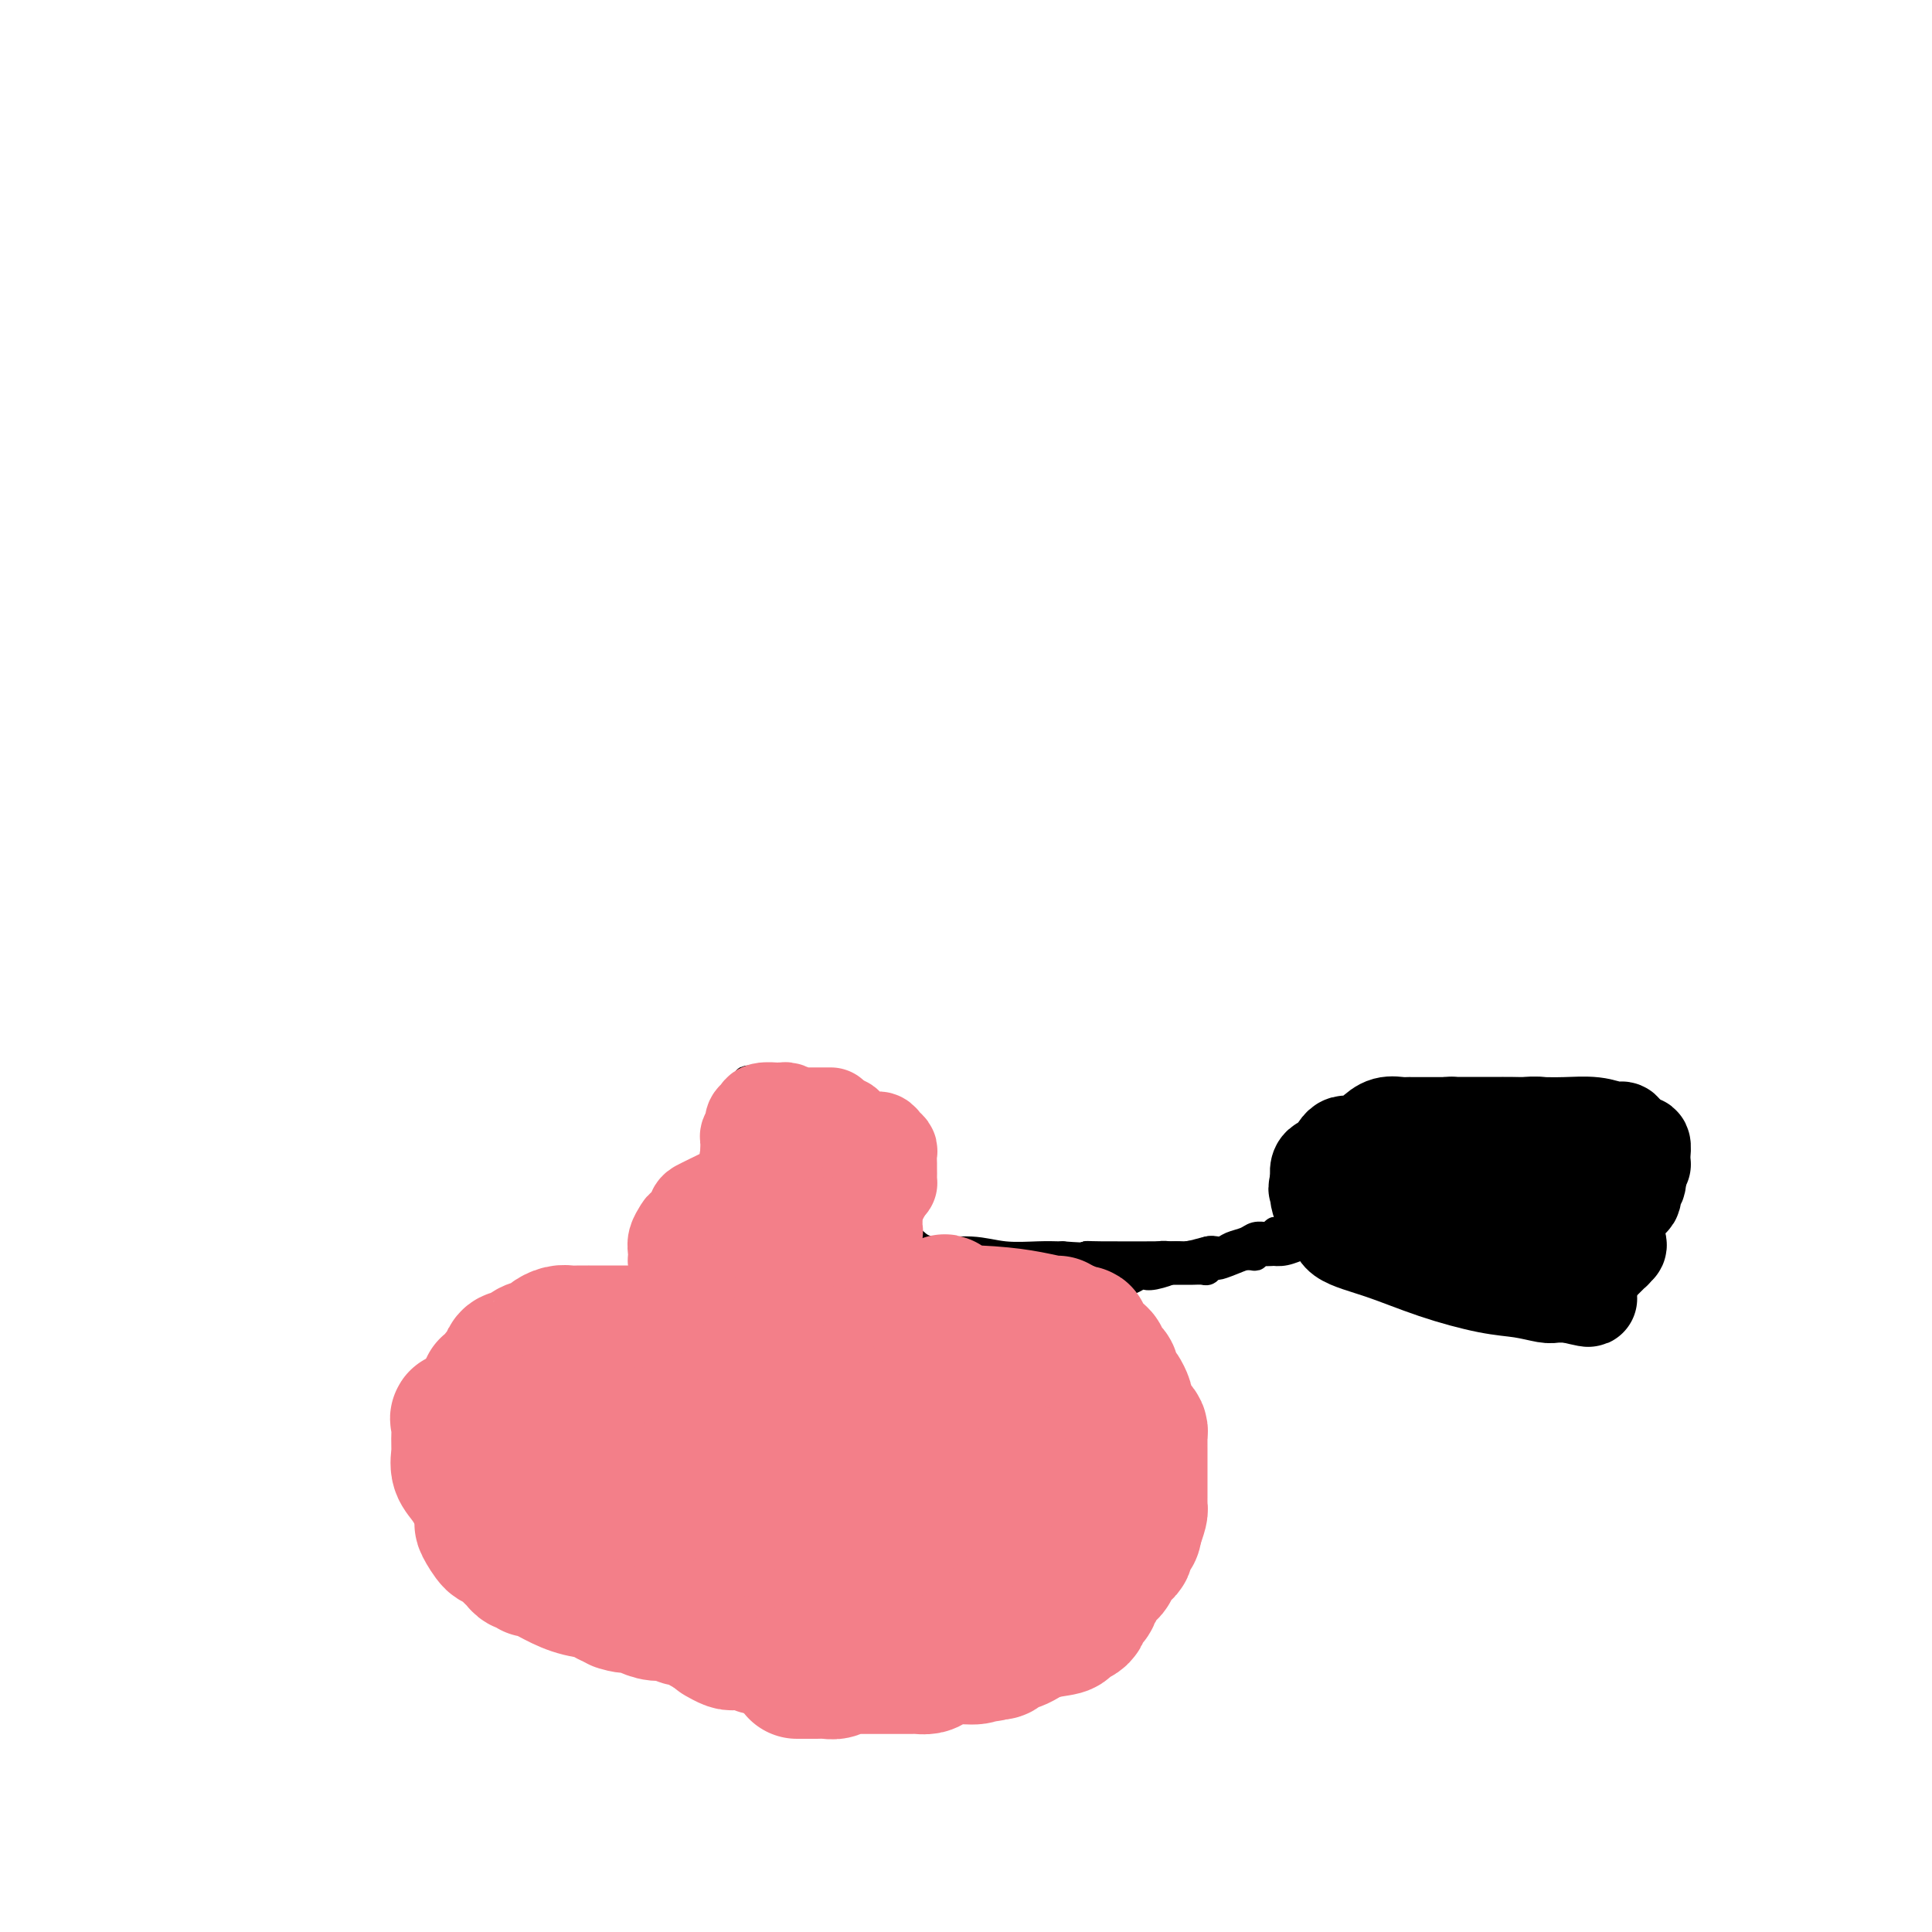 <svg viewBox='0 0 400 400' version='1.1' xmlns='http://www.w3.org/2000/svg' xmlns:xlink='http://www.w3.org/1999/xlink'><g fill='none' stroke='#000000' stroke-width='6' stroke-linecap='round' stroke-linejoin='round'><path d='M157,228c-0.378,1.104 -0.756,2.207 -1,3c-0.244,0.793 -0.354,1.274 -1,2c-0.646,0.726 -1.828,1.695 -3,3c-1.172,1.305 -2.335,2.944 -3,4c-0.665,1.056 -0.833,1.528 -1,2'/><path d='M148,242c-1.348,2.571 -0.216,1.998 0,2c0.216,0.002 -0.482,0.578 -1,1c-0.518,0.422 -0.856,0.691 -1,1c-0.144,0.309 -0.095,0.657 0,1c0.095,0.343 0.236,0.682 0,1c-0.236,0.318 -0.848,0.614 -1,1c-0.152,0.386 0.155,0.863 0,1c-0.155,0.137 -0.774,-0.065 -1,0c-0.226,0.065 -0.061,0.398 0,1c0.061,0.602 0.016,1.475 0,2c-0.016,0.525 -0.004,0.704 0,1c0.004,0.296 0.001,0.708 0,1c-0.001,0.292 0.002,0.462 0,1c-0.002,0.538 -0.007,1.443 0,2c0.007,0.557 0.028,0.768 0,1c-0.028,0.232 -0.103,0.487 0,1c0.103,0.513 0.384,1.286 1,2c0.616,0.714 1.568,1.371 2,2c0.432,0.629 0.346,1.230 1,2c0.654,0.770 2.049,1.709 3,2c0.951,0.291 1.459,-0.066 2,0c0.541,0.066 1.115,0.553 2,1c0.885,0.447 2.083,0.852 3,1c0.917,0.148 1.555,0.040 2,0c0.445,-0.040 0.699,-0.011 1,0c0.301,0.011 0.651,0.006 1,0'/><path d='M162,270c2.357,0.298 2.751,0.043 4,0c1.249,-0.043 3.354,0.127 5,0c1.646,-0.127 2.833,-0.552 4,-1c1.167,-0.448 2.313,-0.918 3,-1c0.687,-0.082 0.916,0.224 1,0c0.084,-0.224 0.022,-0.977 1,-2c0.978,-1.023 2.994,-2.317 4,-3c1.006,-0.683 1.001,-0.757 1,-1c-0.001,-0.243 0.004,-0.656 0,-1c-0.004,-0.344 -0.015,-0.621 0,-1c0.015,-0.379 0.057,-0.861 0,-1c-0.057,-0.139 -0.211,0.065 0,0c0.211,-0.065 0.789,-0.398 1,-1c0.211,-0.602 0.057,-1.474 0,-2c-0.057,-0.526 -0.015,-0.708 0,-1c0.015,-0.292 0.004,-0.694 0,-1c-0.004,-0.306 -0.001,-0.516 0,-1c0.001,-0.484 0.000,-1.243 0,-2c-0.000,-0.757 -0.000,-1.512 0,-2c0.000,-0.488 0.000,-0.708 0,-1c-0.000,-0.292 -0.000,-0.656 0,-1c0.000,-0.344 0.000,-0.670 0,-1c-0.000,-0.330 -0.000,-0.665 0,-1'/><path d='M186,245c0.119,-3.169 -0.583,-2.091 -1,-2c-0.417,0.091 -0.549,-0.804 -1,-2c-0.451,-1.196 -1.222,-2.692 -2,-4c-0.778,-1.308 -1.563,-2.430 -2,-3c-0.437,-0.570 -0.524,-0.590 -1,-1c-0.476,-0.410 -1.339,-1.209 -2,-2c-0.661,-0.791 -1.120,-1.575 -2,-2c-0.880,-0.425 -2.181,-0.492 -3,-1c-0.819,-0.508 -1.157,-1.457 -2,-2c-0.843,-0.543 -2.189,-0.682 -3,-1c-0.811,-0.318 -1.085,-0.817 -1,-1c0.085,-0.183 0.528,-0.049 0,0c-0.528,0.049 -2.028,0.013 -3,0c-0.972,-0.013 -1.415,-0.004 -2,0c-0.585,0.004 -1.310,0.001 -2,0c-0.690,-0.001 -1.345,-0.001 -2,0'/><path d='M157,224c-3.244,-0.778 -2.356,-0.222 -2,0c0.356,0.222 0.178,0.111 0,0'/><path d='M145,267c-0.972,0.445 -1.944,0.890 -5,1c-3.056,0.110 -8.196,-0.116 -11,0c-2.804,0.116 -3.274,0.572 -5,1c-1.726,0.428 -4.710,0.826 -6,1c-1.290,0.174 -0.886,0.124 -1,0c-0.114,-0.124 -0.747,-0.321 -1,0c-0.253,0.321 -0.127,1.161 0,2'/><path d='M116,272c-5.246,1.027 -3.863,1.094 -3,1c0.863,-0.094 1.204,-0.350 0,1c-1.204,1.350 -3.955,4.306 -5,6c-1.045,1.694 -0.385,2.126 -1,3c-0.615,0.874 -2.505,2.188 -3,3c-0.495,0.812 0.404,1.121 0,2c-0.404,0.879 -2.112,2.329 -3,3c-0.888,0.671 -0.956,0.562 -1,1c-0.044,0.438 -0.062,1.424 0,2c0.062,0.576 0.205,0.743 0,1c-0.205,0.257 -0.758,0.603 -1,1c-0.242,0.397 -0.174,0.845 0,1c0.174,0.155 0.453,0.017 0,1c-0.453,0.983 -1.638,3.088 -2,4c-0.362,0.912 0.099,0.632 0,1c-0.099,0.368 -0.759,1.384 -1,2c-0.241,0.616 -0.065,0.832 0,1c0.065,0.168 0.017,0.287 0,1c-0.017,0.713 -0.005,2.022 0,3c0.005,0.978 0.001,1.627 0,2c-0.001,0.373 -0.001,0.470 0,1c0.001,0.530 0.004,1.494 0,2c-0.004,0.506 -0.013,0.554 0,1c0.013,0.446 0.049,1.289 0,2c-0.049,0.711 -0.183,1.289 0,2c0.183,0.711 0.684,1.555 1,2c0.316,0.445 0.446,0.489 1,1c0.554,0.511 1.530,1.487 2,2c0.470,0.513 0.434,0.561 1,1c0.566,0.439 1.733,1.268 3,2c1.267,0.732 2.633,1.366 4,2'/><path d='M108,330c2.530,2.191 2.854,2.670 4,3c1.146,0.330 3.114,0.513 5,1c1.886,0.487 3.690,1.280 6,2c2.310,0.720 5.125,1.369 7,2c1.875,0.631 2.810,1.244 4,2c1.190,0.756 2.636,1.655 4,2c1.364,0.345 2.648,0.138 6,1c3.352,0.862 8.774,2.795 13,4c4.226,1.205 7.256,1.682 11,2c3.744,0.318 8.201,0.477 12,1c3.799,0.523 6.939,1.409 10,2c3.061,0.591 6.042,0.886 8,1c1.958,0.114 2.894,0.047 4,0c1.106,-0.047 2.383,-0.072 3,0c0.617,0.072 0.576,0.242 1,0c0.424,-0.242 1.314,-0.897 3,-2c1.686,-1.103 4.167,-2.652 6,-4c1.833,-1.348 3.016,-2.493 5,-4c1.984,-1.507 4.769,-3.377 7,-5c2.231,-1.623 3.908,-3.001 5,-4c1.092,-0.999 1.599,-1.619 2,-2c0.401,-0.381 0.696,-0.522 1,-1c0.304,-0.478 0.618,-1.293 1,-2c0.382,-0.707 0.834,-1.306 1,-2c0.166,-0.694 0.048,-1.484 0,-2c-0.048,-0.516 -0.024,-0.758 0,-1'/><path d='M237,324c0.715,-1.610 0.003,-0.634 0,-1c-0.003,-0.366 0.703,-2.075 1,-3c0.297,-0.925 0.185,-1.068 0,-2c-0.185,-0.932 -0.441,-2.654 0,-4c0.441,-1.346 1.580,-2.315 2,-4c0.420,-1.685 0.119,-4.086 0,-6c-0.119,-1.914 -0.058,-3.342 0,-5c0.058,-1.658 0.114,-3.545 0,-5c-0.114,-1.455 -0.398,-2.478 -1,-4c-0.602,-1.522 -1.523,-3.541 -2,-5c-0.477,-1.459 -0.509,-2.356 -1,-3c-0.491,-0.644 -1.441,-1.033 -2,-2c-0.559,-0.967 -0.727,-2.511 -1,-3c-0.273,-0.489 -0.651,0.076 -1,0c-0.349,-0.076 -0.669,-0.795 -1,-1c-0.331,-0.205 -0.674,0.104 -1,0c-0.326,-0.104 -0.635,-0.619 -1,-1c-0.365,-0.381 -0.787,-0.626 -1,-1c-0.213,-0.374 -0.217,-0.875 -1,-1c-0.783,-0.125 -2.345,0.126 -3,0c-0.655,-0.126 -0.404,-0.630 -1,-1c-0.596,-0.370 -2.040,-0.607 -3,-1c-0.960,-0.393 -1.436,-0.942 -2,-1c-0.564,-0.058 -1.218,0.374 -2,0c-0.782,-0.374 -1.694,-1.554 -3,-2c-1.306,-0.446 -3.005,-0.159 -4,0c-0.995,0.159 -1.284,0.188 -2,0c-0.716,-0.188 -1.858,-0.594 -3,-1'/><path d='M204,267c-4.102,-0.962 -2.356,0.135 -3,0c-0.644,-0.135 -3.678,-1.500 -6,-2c-2.322,-0.500 -3.932,-0.134 -5,0c-1.068,0.134 -1.595,0.036 -2,0c-0.405,-0.036 -0.687,-0.010 -1,0c-0.313,0.010 -0.656,0.005 -1,0'/><path d='M186,265c-3.193,-0.249 -2.175,0.129 -2,0c0.175,-0.129 -0.491,-0.766 -1,-1c-0.509,-0.234 -0.860,-0.067 -1,0c-0.140,0.067 -0.070,0.033 0,0'/><path d='M214,267c0.000,0.000 0.100,0.100 0.1,0.1'/><path d='M189,257c0.948,0.876 1.897,1.751 4,2c2.103,0.249 5.362,-0.129 8,0c2.638,0.129 4.656,0.767 7,1c2.344,0.233 5.016,0.063 7,0c1.984,-0.063 3.281,-0.018 4,0c0.719,0.018 0.859,0.009 1,0'/><path d='M220,260c5.935,0.464 5.272,0.124 5,0c-0.272,-0.124 -0.153,-0.033 3,0c3.153,0.033 9.338,0.009 13,0c3.662,-0.009 4.799,-0.002 6,0c1.201,0.002 2.466,0.001 3,0c0.534,-0.001 0.336,-0.000 1,0c0.664,0.000 2.192,0.001 3,0c0.808,-0.001 0.898,-0.004 1,0c0.102,0.004 0.215,0.015 1,0c0.785,-0.015 2.243,-0.055 3,0c0.757,0.055 0.813,0.207 1,0c0.187,-0.207 0.506,-0.773 1,-1c0.494,-0.227 1.163,-0.117 2,0c0.837,0.117 1.840,0.239 3,0c1.160,-0.239 2.475,-0.839 3,-1c0.525,-0.161 0.261,0.116 1,0c0.739,-0.116 2.482,-0.626 3,-1c0.518,-0.374 -0.188,-0.612 0,-1c0.188,-0.388 1.269,-0.926 2,-1c0.731,-0.074 1.110,0.316 2,0c0.890,-0.316 2.290,-1.337 3,-2c0.710,-0.663 0.729,-0.966 1,-1c0.271,-0.034 0.793,0.202 1,0c0.207,-0.202 0.100,-0.841 0,-1c-0.100,-0.159 -0.193,0.161 0,0c0.193,-0.161 0.671,-0.803 1,-1c0.329,-0.197 0.508,0.049 1,0c0.492,-0.049 1.297,-0.395 2,-1c0.703,-0.605 1.305,-1.471 2,-2c0.695,-0.529 1.484,-0.723 2,-1c0.516,-0.277 0.758,-0.639 1,-1'/><path d='M291,245c3.823,-2.061 0.880,-0.212 0,0c-0.880,0.212 0.301,-1.212 1,-2c0.699,-0.788 0.914,-0.939 1,-1c0.086,-0.061 0.043,-0.030 0,0'/><path d='M293,242c0.059,0.493 0.118,0.985 0,1c-0.118,0.015 -0.413,-0.448 -1,0c-0.587,0.448 -1.467,1.808 -2,3c-0.533,1.192 -0.718,2.217 -1,3c-0.282,0.783 -0.662,1.324 -1,2c-0.338,0.676 -0.635,1.488 -1,2c-0.365,0.512 -0.798,0.724 -1,1c-0.202,0.276 -0.173,0.617 0,1c0.173,0.383 0.491,0.807 0,1c-0.491,0.193 -1.792,0.153 1,1c2.792,0.847 9.678,2.581 13,3c3.322,0.419 3.079,-0.476 4,0c0.921,0.476 3.007,2.324 4,3c0.993,0.676 0.895,0.181 1,0c0.105,-0.181 0.413,-0.049 1,0c0.587,0.049 1.453,0.014 2,0c0.547,-0.014 0.773,-0.007 1,0'/><path d='M313,263c4.164,1.087 1.074,0.303 0,0c-1.074,-0.303 -0.133,-0.126 1,0c1.133,0.126 2.458,0.200 3,0c0.542,-0.200 0.300,-0.673 1,-1c0.700,-0.327 2.343,-0.509 4,-1c1.657,-0.491 3.330,-1.292 4,-2c0.670,-0.708 0.338,-1.323 1,-2c0.662,-0.677 2.319,-1.417 3,-2c0.681,-0.583 0.386,-1.010 1,-2c0.614,-0.990 2.136,-2.541 3,-3c0.864,-0.459 1.069,0.176 1,0c-0.069,-0.176 -0.414,-1.162 0,-2c0.414,-0.838 1.586,-1.527 2,-2c0.414,-0.473 0.071,-0.729 0,-1c-0.071,-0.271 0.132,-0.556 0,-1c-0.132,-0.444 -0.598,-1.047 -4,-2c-3.402,-0.953 -9.739,-2.255 -13,-3c-3.261,-0.745 -3.446,-0.932 -4,-1c-0.554,-0.068 -1.476,-0.018 -2,0c-0.524,0.018 -0.650,0.005 -1,0c-0.350,-0.005 -0.925,-0.001 -1,0c-0.075,0.001 0.351,0.000 -1,0c-1.351,-0.000 -4.479,-0.000 -6,0c-1.521,0.000 -1.435,0.000 -2,0c-0.565,-0.000 -1.783,-0.000 -3,0'/><path d='M300,238c-2.410,-0.004 -0.437,-0.012 0,0c0.437,0.012 -0.664,0.046 -2,0c-1.336,-0.046 -2.909,-0.173 -4,0c-1.091,0.173 -1.700,0.645 -2,1c-0.300,0.355 -0.291,0.591 -1,1c-0.709,0.409 -2.136,0.989 -3,1c-0.864,0.011 -1.163,-0.548 -2,0c-0.837,0.548 -2.210,2.202 -3,3c-0.790,0.798 -0.996,0.738 -1,1c-0.004,0.262 0.195,0.844 0,1c-0.195,0.156 -0.784,-0.116 -1,0c-0.216,0.116 -0.058,0.619 0,1c0.058,0.381 0.016,0.641 0,1c-0.016,0.359 -0.004,0.817 0,1c0.004,0.183 0.002,0.092 0,0'/></g>
<g fill='none' stroke='#000000' stroke-width='20' stroke-linecap='round' stroke-linejoin='round'><path d='M308,246c0.187,-0.200 0.374,-0.401 0,0c-0.374,0.401 -1.309,1.403 -2,2c-0.691,0.597 -1.138,0.789 -2,1c-0.862,0.211 -2.138,0.442 -3,1c-0.862,0.558 -1.308,1.445 -2,2c-0.692,0.555 -1.630,0.780 -2,1c-0.370,0.220 -0.173,0.437 0,1c0.173,0.563 0.322,1.474 1,2c0.678,0.526 1.886,0.669 6,1c4.114,0.331 11.134,0.852 16,1c4.866,0.148 7.579,-0.075 10,0c2.421,0.075 4.549,0.450 5,0c0.451,-0.450 -0.774,-1.725 -2,-3'/><path d='M333,255c-0.647,-0.516 -1.265,-0.306 -3,-1c-1.735,-0.694 -4.586,-2.291 -8,-4c-3.414,-1.709 -7.392,-3.530 -10,-5c-2.608,-1.470 -3.846,-2.590 -5,-3c-1.154,-0.410 -2.226,-0.110 -3,0c-0.774,0.110 -1.252,0.029 -2,0c-0.748,-0.029 -1.765,-0.008 -3,0c-1.235,0.008 -2.688,0.001 -4,0c-1.312,-0.001 -2.483,0.004 -4,0c-1.517,-0.004 -3.381,-0.017 -5,0c-1.619,0.017 -2.994,0.064 -4,0c-1.006,-0.064 -1.643,-0.238 -2,0c-0.357,0.238 -0.436,0.888 -1,1c-0.564,0.112 -1.615,-0.314 -2,0c-0.385,0.314 -0.103,1.370 0,2c0.103,0.630 0.028,0.836 0,1c-0.028,0.164 -0.010,0.288 0,1c0.010,0.712 0.010,2.013 0,3c-0.010,0.987 -0.031,1.660 0,2c0.031,0.340 0.113,0.347 0,1c-0.113,0.653 -0.423,1.954 1,3c1.423,1.046 4.577,1.839 8,3c3.423,1.161 7.115,2.689 11,4c3.885,1.311 7.964,2.404 11,3c3.036,0.596 5.030,0.696 7,1c1.970,0.304 3.915,0.813 5,1c1.085,0.187 1.310,0.054 2,0c0.690,-0.054 1.845,-0.027 3,0'/><path d='M325,268c7.417,1.824 2.460,0.383 1,-1c-1.460,-1.383 0.578,-2.709 2,-4c1.422,-1.291 2.227,-2.548 3,-4c0.773,-1.452 1.514,-3.101 2,-4c0.486,-0.899 0.719,-1.049 1,-2c0.281,-0.951 0.611,-2.703 1,-4c0.389,-1.297 0.836,-2.140 1,-3c0.164,-0.860 0.044,-1.736 0,-3c-0.044,-1.264 -0.011,-2.917 0,-4c0.011,-1.083 -0.001,-1.597 0,-2c0.001,-0.403 0.013,-0.695 0,-1c-0.013,-0.305 -0.052,-0.621 0,-1c0.052,-0.379 0.196,-0.819 0,-1c-0.196,-0.181 -0.731,-0.101 -1,0c-0.269,0.101 -0.271,0.223 -1,0c-0.729,-0.223 -2.183,-0.792 -4,-1c-1.817,-0.208 -3.996,-0.056 -6,0c-2.004,0.056 -3.833,0.015 -5,0c-1.167,-0.015 -1.670,-0.004 -2,0c-0.330,0.004 -0.485,0.001 -1,0c-0.515,-0.001 -1.388,-0.000 -2,0c-0.612,0.000 -0.962,0.000 -2,0c-1.038,-0.000 -2.764,-0.001 -4,0c-1.236,0.001 -1.980,0.004 -3,0c-1.020,-0.004 -2.315,-0.013 -3,0c-0.685,0.013 -0.761,0.049 -1,0c-0.239,-0.049 -0.641,-0.185 -1,0c-0.359,0.185 -0.673,0.689 -1,1c-0.327,0.311 -0.665,0.430 -1,1c-0.335,0.570 -0.667,1.591 -1,2c-0.333,0.409 -0.666,0.204 -1,0'/><path d='M296,237c-1.397,1.555 -1.891,3.443 -2,4c-0.109,0.557 0.167,-0.216 0,0c-0.167,0.216 -0.777,1.420 -1,2c-0.223,0.580 -0.060,0.537 0,1c0.060,0.463 0.016,1.434 0,2c-0.016,0.566 -0.004,0.729 0,1c0.004,0.271 0.001,0.650 0,1c-0.001,0.350 -0.000,0.671 0,1c0.000,0.329 -0.000,0.667 0,1c0.000,0.333 0.002,0.663 0,1c-0.002,0.337 -0.007,0.683 0,1c0.007,0.317 0.026,0.606 0,1c-0.026,0.394 -0.097,0.893 0,1c0.097,0.107 0.360,-0.178 1,0c0.640,0.178 1.655,0.818 3,1c1.345,0.182 3.020,-0.095 5,0c1.980,0.095 4.265,0.561 6,1c1.735,0.439 2.922,0.850 4,1c1.078,0.150 2.049,0.037 3,0c0.951,-0.037 1.882,0.002 3,0c1.118,-0.002 2.422,-0.044 3,0c0.578,0.044 0.428,0.173 1,0c0.572,-0.173 1.864,-0.648 3,-1c1.136,-0.352 2.116,-0.579 3,-1c0.884,-0.421 1.672,-1.034 3,-2c1.328,-0.966 3.197,-2.285 4,-3c0.803,-0.715 0.541,-0.827 1,-1c0.459,-0.173 1.638,-0.407 2,-1c0.362,-0.593 -0.095,-1.544 0,-2c0.095,-0.456 0.741,-0.416 1,-1c0.259,-0.584 0.129,-1.792 0,-3'/><path d='M339,242c0.381,-1.169 0.835,-1.091 1,-1c0.165,0.091 0.041,0.197 0,0c-0.041,-0.197 -0.000,-0.695 0,-1c0.000,-0.305 -0.041,-0.415 0,-1c0.041,-0.585 0.165,-1.644 0,-2c-0.165,-0.356 -0.617,-0.008 -2,0c-1.383,0.008 -3.696,-0.323 -6,-1c-2.304,-0.677 -4.597,-1.698 -6,-2c-1.403,-0.302 -1.914,0.115 -3,0c-1.086,-0.115 -2.748,-0.763 -4,-1c-1.252,-0.237 -2.096,-0.064 -3,0c-0.904,0.064 -1.868,0.017 -3,0c-1.132,-0.017 -2.432,-0.005 -4,0c-1.568,0.005 -3.404,0.001 -5,0c-1.596,-0.001 -2.951,0.000 -4,0c-1.049,-0.000 -1.793,-0.001 -3,0c-1.207,0.001 -2.879,0.006 -4,0c-1.121,-0.006 -1.693,-0.021 -2,0c-0.307,0.021 -0.351,0.080 -1,0c-0.649,-0.080 -1.904,-0.298 -3,0c-1.096,0.298 -2.034,1.113 -3,2c-0.966,0.887 -1.960,1.845 -3,2c-1.040,0.155 -2.125,-0.492 -3,0c-0.875,0.492 -1.541,2.125 -2,3c-0.459,0.875 -0.711,0.994 -1,1c-0.289,0.006 -0.613,-0.102 -1,0c-0.387,0.102 -0.835,0.412 -1,1c-0.165,0.588 -0.047,1.454 0,2c0.047,0.546 0.024,0.773 0,1'/><path d='M273,245c-0.773,1.478 -0.205,1.174 0,1c0.205,-0.174 0.047,-0.219 0,0c-0.047,0.219 0.017,0.702 0,1c-0.017,0.298 -0.114,0.411 0,1c0.114,0.589 0.440,1.653 1,2c0.560,0.347 1.355,-0.024 2,0c0.645,0.024 1.139,0.444 2,1c0.861,0.556 2.087,1.249 4,2c1.913,0.751 4.512,1.559 7,2c2.488,0.441 4.863,0.514 7,1c2.137,0.486 4.035,1.384 6,2c1.965,0.616 3.996,0.948 5,1c1.004,0.052 0.981,-0.178 1,0c0.019,0.178 0.080,0.765 0,1c-0.080,0.235 -0.301,0.119 0,0c0.301,-0.119 1.123,-0.242 2,0c0.877,0.242 1.810,0.849 3,1c1.190,0.151 2.637,-0.156 4,0c1.363,0.156 2.643,0.773 4,1c1.357,0.227 2.793,0.062 4,0c1.207,-0.062 2.186,-0.023 3,0c0.814,0.023 1.462,0.030 2,0c0.538,-0.030 0.967,-0.098 1,0c0.033,0.098 -0.331,0.363 0,0c0.331,-0.363 1.357,-1.355 2,-2c0.643,-0.645 0.904,-0.943 1,-1c0.096,-0.057 0.027,0.127 0,0c-0.027,-0.127 -0.014,-0.563 0,-1'/><path d='M334,258c0.464,-0.798 0.124,-0.794 0,-1c-0.124,-0.206 -0.033,-0.623 0,-1c0.033,-0.377 0.009,-0.713 0,-1c-0.009,-0.287 -0.003,-0.525 0,-1c0.003,-0.475 0.002,-1.187 0,-2c-0.002,-0.813 -0.005,-1.727 0,-2c0.005,-0.273 0.018,0.096 0,0c-0.018,-0.096 -0.066,-0.658 0,-1c0.066,-0.342 0.245,-0.463 0,-1c-0.245,-0.537 -0.915,-1.489 -1,-2c-0.085,-0.511 0.416,-0.580 0,-1c-0.416,-0.420 -1.747,-1.192 -2,-2c-0.253,-0.808 0.572,-1.653 0,-2c-0.572,-0.347 -2.543,-0.195 -4,-1c-1.457,-0.805 -2.401,-2.566 -3,-3c-0.599,-0.434 -0.854,0.460 -2,0c-1.146,-0.460 -3.185,-2.274 -4,-3c-0.815,-0.726 -0.408,-0.363 0,0'/></g>
<g fill='none' stroke='#000000' stroke-width='6' stroke-linecap='round' stroke-linejoin='round'><path d='M273,255c0.029,-0.000 0.058,-0.000 0,0c-0.058,0.000 -0.204,0.000 -1,0c-0.796,-0.000 -2.242,-0.001 -3,0c-0.758,0.001 -0.829,0.004 -1,0c-0.171,-0.004 -0.441,-0.015 -1,0c-0.559,0.015 -1.406,0.057 -2,0c-0.594,-0.057 -0.936,-0.212 -1,0c-0.064,0.212 0.150,0.792 0,1c-0.150,0.208 -0.663,0.044 -1,0c-0.337,-0.044 -0.498,0.030 -1,0c-0.502,-0.030 -1.343,-0.166 -2,0c-0.657,0.166 -1.128,0.633 -2,1c-0.872,0.367 -2.145,0.633 -3,1c-0.855,0.367 -1.294,0.834 -2,1c-0.706,0.166 -1.681,0.031 -2,0c-0.319,-0.031 0.018,0.043 0,0c-0.018,-0.043 -0.390,-0.204 -1,0c-0.610,0.204 -1.459,0.771 -2,1c-0.541,0.229 -0.775,0.118 -1,0c-0.225,-0.118 -0.440,-0.243 -1,0c-0.560,0.243 -1.465,0.852 -2,1c-0.535,0.148 -0.700,-0.167 -1,0c-0.300,0.167 -0.735,0.814 -1,1c-0.265,0.186 -0.362,-0.090 -1,0c-0.638,0.090 -1.819,0.545 -3,1'/><path d='M238,263c-5.664,1.239 -2.325,0.336 -1,0c1.325,-0.336 0.637,-0.104 0,0c-0.637,0.104 -1.222,0.080 -2,0c-0.778,-0.080 -1.749,-0.218 -2,0c-0.251,0.218 0.219,0.790 0,1c-0.219,0.210 -1.128,0.056 -2,0c-0.872,-0.056 -1.706,-0.015 -2,0c-0.294,0.015 -0.049,0.004 -1,0c-0.951,-0.004 -3.098,-0.001 -4,0c-0.902,0.001 -0.558,0.000 -1,0c-0.442,-0.000 -1.671,-0.000 -3,0c-1.329,0.000 -2.760,0.000 -5,0c-2.240,-0.000 -5.291,-0.000 -7,0c-1.709,0.000 -2.075,0.000 -2,0c0.075,-0.000 0.593,-0.000 0,0c-0.593,0.000 -2.296,0.000 -4,0'/><path d='M202,264c-7.260,0.050 -7.409,-0.326 -9,-1c-1.591,-0.674 -4.622,-1.644 -5,-2c-0.378,-0.356 1.898,-0.096 3,0c1.102,0.096 1.029,0.027 2,0c0.971,-0.027 2.985,-0.014 5,0'/><path d='M198,261c2.421,0.000 3.475,0.000 4,0c0.525,-0.000 0.521,-0.000 1,0c0.479,0.000 1.441,0.000 2,0c0.559,-0.000 0.714,-0.000 1,0c0.286,0.000 0.702,0.000 1,0c0.298,-0.000 0.477,-0.000 1,0c0.523,0.000 1.388,0.000 2,0c0.612,-0.000 0.971,-0.000 1,0c0.029,0.000 -0.270,0.000 0,0c0.270,-0.000 1.111,-0.000 2,0c0.889,0.000 1.828,0.000 2,0c0.172,-0.000 -0.421,-0.000 0,0c0.421,0.000 1.856,0.000 3,0c1.144,-0.000 1.998,-0.000 3,0c1.002,0.000 2.152,0.000 3,0c0.848,-0.000 1.396,-0.000 2,0c0.604,0.000 1.266,0.001 2,0c0.734,-0.001 1.541,-0.004 2,0c0.459,0.004 0.570,0.015 1,0c0.430,-0.015 1.179,-0.057 2,0c0.821,0.057 1.712,0.212 3,0c1.288,-0.212 2.972,-0.793 4,-1c1.028,-0.207 1.401,-0.042 2,0c0.599,0.042 1.424,-0.041 2,0c0.576,0.041 0.903,0.204 2,0c1.097,-0.204 2.964,-0.776 4,-1c1.036,-0.224 1.240,-0.099 2,0c0.760,0.099 2.074,0.171 3,0c0.926,-0.171 1.463,-0.586 2,-1'/><path d='M257,258c9.714,-0.464 4.500,-0.124 3,0c-1.500,0.124 0.713,0.034 2,0c1.287,-0.034 1.649,-0.010 2,0c0.351,0.010 0.692,0.006 1,0c0.308,-0.006 0.583,-0.015 1,0c0.417,0.015 0.978,0.055 1,0c0.022,-0.055 -0.493,-0.204 -1,0c-0.507,0.204 -1.004,0.763 -2,1c-0.996,0.237 -2.490,0.154 -3,0c-0.510,-0.154 -0.035,-0.377 -1,0c-0.965,0.377 -3.371,1.355 -5,2c-1.629,0.645 -2.482,0.957 -3,1c-0.518,0.043 -0.702,-0.185 -1,0c-0.298,0.185 -0.710,0.782 -1,1c-0.290,0.218 -0.458,0.059 -1,0c-0.542,-0.059 -1.457,-0.016 -2,0c-0.543,0.016 -0.712,0.004 -1,0c-0.288,-0.004 -0.693,-0.001 -1,0c-0.307,0.001 -0.516,0.000 -1,0c-0.484,-0.000 -1.242,-0.000 -2,0'/><path d='M242,263c-3.719,0.713 -0.515,-0.006 0,0c0.515,0.006 -1.658,0.737 -3,1c-1.342,0.263 -1.854,0.056 -2,0c-0.146,-0.056 0.076,0.037 0,0c-0.076,-0.037 -0.448,-0.206 -1,0c-0.552,0.206 -1.285,0.787 -2,1c-0.715,0.213 -1.413,0.057 -2,0c-0.587,-0.057 -1.063,-0.015 -2,0c-0.937,0.015 -2.334,0.004 -4,0c-1.666,-0.004 -3.601,-0.001 -5,0c-1.399,0.001 -2.261,0.000 -4,0c-1.739,-0.000 -4.355,-0.000 -6,0c-1.645,0.000 -2.318,0.000 -3,0c-0.682,-0.000 -1.373,-0.000 -2,0c-0.627,0.000 -1.189,0.000 -2,0c-0.811,-0.000 -1.872,-0.000 -3,0c-1.128,0.000 -2.322,0.000 -3,0c-0.678,-0.000 -0.839,-0.000 -1,0'/><path d='M197,265c-6.917,0.083 -1.710,-0.710 0,-1c1.710,-0.290 -0.078,-0.078 -1,0c-0.922,0.078 -0.978,0.022 -1,0c-0.022,-0.022 -0.011,-0.011 0,0'/></g>
<g fill='none' stroke='#000000' stroke-width='20' stroke-linecap='round' stroke-linejoin='round'><path d='M166,240c0.232,-0.401 0.465,-0.802 0,-1c-0.465,-0.198 -1.626,-0.194 -3,0c-1.374,0.194 -2.961,0.576 -4,1c-1.039,0.424 -1.531,0.888 -2,1c-0.469,0.112 -0.914,-0.128 -1,0c-0.086,0.128 0.188,0.626 0,1c-0.188,0.374 -0.839,0.626 -1,1c-0.161,0.374 0.167,0.870 0,1c-0.167,0.130 -0.829,-0.105 -1,0c-0.171,0.105 0.150,0.552 0,1c-0.150,0.448 -0.772,0.898 -1,1c-0.228,0.102 -0.061,-0.145 0,0c0.061,0.145 0.016,0.683 0,1c-0.016,0.317 -0.005,0.414 0,1c0.005,0.586 0.002,1.663 0,2c-0.002,0.337 -0.002,-0.065 0,0c0.002,0.065 0.007,0.595 0,1c-0.007,0.405 -0.028,0.683 0,1c0.028,0.317 0.103,0.673 0,1c-0.103,0.327 -0.383,0.626 0,1c0.383,0.374 1.430,0.822 2,1c0.570,0.178 0.663,0.086 1,0c0.337,-0.086 0.919,-0.167 1,0c0.081,0.167 -0.339,0.581 0,1c0.339,0.419 1.437,0.844 2,1c0.563,0.156 0.589,0.045 1,0c0.411,-0.045 1.205,-0.022 2,0'/><path d='M162,257c2.008,0.619 2.528,0.167 4,0c1.472,-0.167 3.897,-0.048 6,0c2.103,0.048 3.884,0.024 5,0c1.116,-0.024 1.567,-0.047 2,0c0.433,0.047 0.848,0.165 1,0c0.152,-0.165 0.041,-0.611 0,-1c-0.041,-0.389 -0.011,-0.719 0,-1c0.011,-0.281 0.004,-0.513 0,-1c-0.004,-0.487 -0.004,-1.230 0,-2c0.004,-0.770 0.011,-1.568 0,-2c-0.011,-0.432 -0.040,-0.497 0,-1c0.040,-0.503 0.150,-1.443 0,-2c-0.150,-0.557 -0.561,-0.731 -1,-1c-0.439,-0.269 -0.905,-0.633 -1,-1c-0.095,-0.367 0.181,-0.738 0,-1c-0.181,-0.262 -0.818,-0.417 -1,-1c-0.182,-0.583 0.091,-1.595 0,-2c-0.091,-0.405 -0.545,-0.202 -1,0'/><path d='M176,241c-0.842,-2.656 -0.946,-1.296 -1,-1c-0.054,0.296 -0.057,-0.471 0,-1c0.057,-0.529 0.175,-0.821 0,-1c-0.175,-0.179 -0.642,-0.244 -2,-1c-1.358,-0.756 -3.606,-2.203 -5,-3c-1.394,-0.797 -1.933,-0.946 -2,-1c-0.067,-0.054 0.337,-0.015 0,0c-0.337,0.015 -1.414,0.004 -2,0c-0.586,-0.004 -0.682,-0.001 -1,0c-0.318,0.001 -0.860,-0.001 -1,0c-0.140,0.001 0.120,0.003 0,0c-0.120,-0.003 -0.621,-0.012 -1,0c-0.379,0.012 -0.636,0.044 -1,0c-0.364,-0.044 -0.833,-0.165 -1,0c-0.167,0.165 -0.031,0.617 0,1c0.031,0.383 -0.044,0.697 0,1c0.044,0.303 0.208,0.595 0,1c-0.208,0.405 -0.788,0.923 -1,1c-0.212,0.077 -0.057,-0.289 0,0c0.057,0.289 0.015,1.232 0,2c-0.015,0.768 -0.004,1.362 0,2c0.004,0.638 0.002,1.319 0,2'/><path d='M158,243c-0.464,2.272 -0.124,2.950 0,3c0.124,0.050 0.033,-0.530 0,0c-0.033,0.530 -0.009,2.169 0,3c0.009,0.831 0.002,0.852 0,1c-0.002,0.148 0.000,0.421 0,1c-0.000,0.579 -0.003,1.464 0,2c0.003,0.536 0.011,0.722 0,1c-0.011,0.278 -0.043,0.648 0,1c0.043,0.352 0.161,0.687 0,1c-0.161,0.313 -0.600,0.606 0,1c0.600,0.394 2.238,0.890 3,1c0.762,0.110 0.648,-0.166 1,0c0.352,0.166 1.172,0.776 2,1c0.828,0.224 1.665,0.064 2,0c0.335,-0.064 0.167,-0.032 0,0'/></g>
<g fill='none' stroke='#F37F89' stroke-width='20' stroke-linecap='round' stroke-linejoin='round'><path d='M171,238c0.926,-0.297 1.853,-0.595 0,0c-1.853,0.595 -6.485,2.082 -9,3c-2.515,0.918 -2.913,1.267 -4,2c-1.087,0.733 -2.864,1.849 -5,3c-2.136,1.151 -4.632,2.336 -6,3c-1.368,0.664 -1.609,0.807 -2,1c-0.391,0.193 -0.932,0.436 -1,1c-0.068,0.564 0.335,1.449 0,2c-0.335,0.551 -1.410,0.766 -2,1c-0.590,0.234 -0.694,0.485 -1,1c-0.306,0.515 -0.813,1.292 -1,2c-0.187,0.708 -0.053,1.345 0,2c0.053,0.655 0.027,1.327 0,2'/><path d='M140,261c1.785,2.052 8.246,2.183 12,3c3.754,0.817 4.800,2.321 7,3c2.200,0.679 5.554,0.532 8,1c2.446,0.468 3.982,1.551 5,2c1.018,0.449 1.516,0.265 2,0c0.484,-0.265 0.953,-0.610 1,-1c0.047,-0.390 -0.327,-0.823 0,-1c0.327,-0.177 1.356,-0.097 2,0c0.644,0.097 0.905,0.212 1,0c0.095,-0.212 0.026,-0.749 0,-1c-0.026,-0.251 -0.007,-0.214 0,-1c0.007,-0.786 0.004,-2.393 0,-4'/><path d='M178,262c0.030,-1.475 0.107,-2.161 0,-3c-0.107,-0.839 -0.396,-1.830 -1,-4c-0.604,-2.170 -1.521,-5.520 -2,-7c-0.479,-1.480 -0.519,-1.090 -1,-2c-0.481,-0.910 -1.402,-3.119 -2,-4c-0.598,-0.881 -0.873,-0.432 -1,-1c-0.127,-0.568 -0.106,-2.152 0,-3c0.106,-0.848 0.299,-0.959 0,-1c-0.299,-0.041 -1.088,-0.011 -2,0c-0.912,0.011 -1.946,0.003 -3,0c-1.054,-0.003 -2.127,-0.001 -3,0c-0.873,0.001 -1.544,0.001 -2,0c-0.456,-0.001 -0.695,-0.004 -1,0c-0.305,0.004 -0.674,0.017 -1,0c-0.326,-0.017 -0.610,-0.062 -1,0c-0.390,0.062 -0.888,0.230 -1,1c-0.112,0.770 0.162,2.143 0,3c-0.162,0.857 -0.762,1.200 -1,2c-0.238,0.800 -0.116,2.057 0,3c0.116,0.943 0.227,1.572 0,2c-0.227,0.428 -0.792,0.654 -1,1c-0.208,0.346 -0.059,0.813 0,1c0.059,0.187 0.030,0.093 0,0'/><path d='M155,250c-0.313,2.050 -0.097,1.175 0,1c0.097,-0.175 0.075,0.348 0,1c-0.075,0.652 -0.203,1.431 0,2c0.203,0.569 0.739,0.927 1,1c0.261,0.073 0.248,-0.138 1,0c0.752,0.138 2.268,0.625 3,1c0.732,0.375 0.681,0.636 1,1c0.319,0.364 1.008,0.830 2,1c0.992,0.170 2.287,0.046 3,0c0.713,-0.046 0.844,-0.012 1,0c0.156,0.012 0.336,0.003 1,0c0.664,-0.003 1.813,-0.001 3,0c1.187,0.001 2.412,0.000 3,0c0.588,-0.000 0.540,0.000 1,0c0.460,-0.000 1.429,-0.002 2,0c0.571,0.002 0.745,0.007 1,0c0.255,-0.007 0.590,-0.024 1,0c0.410,0.024 0.894,0.091 1,0c0.106,-0.091 -0.168,-0.339 0,-1c0.168,-0.661 0.777,-1.735 1,-2c0.223,-0.265 0.060,0.279 0,0c-0.060,-0.279 -0.016,-1.380 0,-2c0.016,-0.620 0.004,-0.757 0,-1c-0.004,-0.243 -0.001,-0.591 0,-1c0.001,-0.409 0.000,-0.879 0,-1c-0.000,-0.121 -0.000,0.108 0,0c0.000,-0.108 0.000,-0.554 0,-1'/><path d='M181,249c0.159,-1.809 0.056,-1.830 0,-2c-0.056,-0.170 -0.067,-0.489 0,-1c0.067,-0.511 0.210,-1.215 0,-2c-0.210,-0.785 -0.774,-1.653 -1,-2c-0.226,-0.347 -0.113,-0.174 0,0'/><path d='M172,231c0.004,-0.002 0.009,-0.004 -1,0c-1.009,0.004 -3.031,0.015 -4,0c-0.969,-0.015 -0.886,-0.057 -1,0c-0.114,0.057 -0.424,0.212 -1,0c-0.576,-0.212 -1.419,-0.790 -2,-1c-0.581,-0.210 -0.901,-0.053 -1,0c-0.099,0.053 0.022,0.003 0,0c-0.022,-0.003 -0.188,0.042 -1,0c-0.812,-0.042 -2.270,-0.170 -3,0c-0.730,0.170 -0.730,0.637 -1,1c-0.270,0.363 -0.808,0.622 -1,1c-0.192,0.378 -0.037,0.875 0,1c0.037,0.125 -0.043,-0.122 0,0c0.043,0.122 0.208,0.613 0,1c-0.208,0.387 -0.788,0.671 -1,1c-0.212,0.329 -0.057,0.704 0,1c0.057,0.296 0.016,0.513 0,1c-0.016,0.487 -0.008,1.243 0,2'/><path d='M155,239c-0.464,1.770 -0.124,1.696 0,2c0.124,0.304 0.033,0.985 0,2c-0.033,1.015 -0.009,2.362 0,3c0.009,0.638 0.001,0.567 0,1c-0.001,0.433 0.004,1.370 0,2c-0.004,0.630 -0.016,0.952 0,1c0.016,0.048 0.059,-0.179 0,0c-0.059,0.179 -0.220,0.764 0,1c0.220,0.236 0.820,0.123 1,0c0.180,-0.123 -0.060,-0.257 1,0c1.060,0.257 3.422,0.906 5,1c1.578,0.094 2.374,-0.367 3,0c0.626,0.367 1.084,1.562 2,2c0.916,0.438 2.292,0.117 3,0c0.708,-0.117 0.750,-0.031 1,0c0.250,0.031 0.710,0.008 1,0c0.290,-0.008 0.410,-0.001 1,0c0.590,0.001 1.649,-0.005 2,0c0.351,0.005 -0.007,0.022 0,0c0.007,-0.022 0.378,-0.081 1,0c0.622,0.081 1.494,0.303 2,0c0.506,-0.303 0.647,-1.131 1,-2c0.353,-0.869 0.919,-1.779 1,-2c0.081,-0.221 -0.324,0.248 0,0c0.324,-0.248 1.378,-1.214 2,-2c0.622,-0.786 0.811,-1.393 1,-2'/><path d='M183,246c1.309,-1.431 1.083,-1.009 1,-1c-0.083,0.009 -0.022,-0.397 0,-1c0.022,-0.603 0.007,-1.404 0,-2c-0.007,-0.596 -0.005,-0.985 0,-1c0.005,-0.015 0.013,0.346 0,0c-0.013,-0.346 -0.047,-1.398 0,-2c0.047,-0.602 0.174,-0.753 0,-1c-0.174,-0.247 -0.648,-0.591 -1,-1c-0.352,-0.409 -0.581,-0.884 -1,-1c-0.419,-0.116 -1.026,0.127 -2,0c-0.974,-0.127 -2.314,-0.622 -3,-1c-0.686,-0.378 -0.716,-0.637 -1,-1c-0.284,-0.363 -0.820,-0.829 -1,-1c-0.180,-0.171 -0.002,-0.046 0,0c0.002,0.046 -0.170,0.012 -1,0c-0.830,-0.012 -2.317,-0.003 -3,0c-0.683,0.003 -0.560,0.001 -1,0c-0.440,-0.001 -1.441,-0.000 -2,0c-0.559,0.000 -0.676,0.000 -1,0c-0.324,-0.000 -0.857,-0.000 -1,0c-0.143,0.000 0.102,0.000 0,0c-0.102,-0.000 -0.551,-0.000 -1,0'/><path d='M165,233c-2.732,-0.247 -1.061,0.637 -1,1c0.061,0.363 -1.489,0.206 -2,0c-0.511,-0.206 0.018,-0.462 0,0c-0.018,0.462 -0.583,1.643 -1,2c-0.417,0.357 -0.686,-0.111 -1,0c-0.314,0.111 -0.673,0.800 -1,1c-0.327,0.200 -0.624,-0.091 -1,0c-0.376,0.091 -0.832,0.563 -1,1c-0.168,0.437 -0.048,0.839 0,1c0.048,0.161 0.024,0.080 0,0'/><path d='M184,274c0.000,0.000 0.100,0.100 0.1,0.1'/></g>
<g fill='none' stroke='#F37F89' stroke-width='28' stroke-linecap='round' stroke-linejoin='round'><path d='M173,272c0.383,0.101 0.766,0.203 1,0c0.234,-0.203 0.321,-0.709 2,0c1.679,0.709 4.952,2.634 7,4c2.048,1.366 2.873,2.175 5,3c2.127,0.825 5.557,1.668 7,2c1.443,0.332 0.899,0.152 1,0c0.101,-0.152 0.845,-0.278 1,0c0.155,0.278 -0.281,0.958 0,1c0.281,0.042 1.279,-0.553 2,0c0.721,0.553 1.164,2.256 3,3c1.836,0.744 5.066,0.529 7,1c1.934,0.471 2.573,1.627 3,2c0.427,0.373 0.642,-0.038 1,0c0.358,0.038 0.859,0.526 1,1c0.141,0.474 -0.077,0.935 0,1c0.077,0.065 0.451,-0.267 1,0c0.549,0.267 1.275,1.134 2,2'/><path d='M217,292c6.758,3.574 1.651,2.509 0,2c-1.651,-0.509 0.152,-0.463 1,0c0.848,0.463 0.739,1.341 1,2c0.261,0.659 0.892,1.098 1,2c0.108,0.902 -0.307,2.265 0,3c0.307,0.735 1.335,0.840 2,2c0.665,1.160 0.967,3.376 1,4c0.033,0.624 -0.201,-0.342 0,0c0.201,0.342 0.839,1.992 1,3c0.161,1.008 -0.153,1.374 0,2c0.153,0.626 0.773,1.513 1,2c0.227,0.487 0.061,0.576 0,1c-0.061,0.424 -0.016,1.184 0,2c0.016,0.816 0.004,1.690 0,2c-0.004,0.310 -0.001,0.057 0,1c0.001,0.943 -0.002,3.082 0,4c0.002,0.918 0.009,0.616 0,1c-0.009,0.384 -0.035,1.456 0,2c0.035,0.544 0.129,0.562 0,1c-0.129,0.438 -0.482,1.297 -1,2c-0.518,0.703 -1.199,1.249 -2,2c-0.801,0.751 -1.720,1.707 -2,2c-0.280,0.293 0.078,-0.075 0,0c-0.078,0.075 -0.592,0.595 -1,1c-0.408,0.405 -0.710,0.695 -1,1c-0.290,0.305 -0.568,0.625 -1,1c-0.432,0.375 -1.019,0.805 -2,1c-0.981,0.195 -2.356,0.155 -4,0c-1.644,-0.155 -3.558,-0.426 -5,0c-1.442,0.426 -2.412,1.550 -4,2c-1.588,0.450 -3.794,0.225 -6,0'/><path d='M196,340c-3.645,0.249 -3.259,-0.130 -4,0c-0.741,0.130 -2.610,0.767 -4,1c-1.390,0.233 -2.301,0.062 -3,0c-0.699,-0.062 -1.185,-0.017 -2,0c-0.815,0.017 -1.960,0.004 -3,0c-1.040,-0.004 -1.976,-0.001 -3,0c-1.024,0.001 -2.137,0.000 -3,0c-0.863,-0.000 -1.478,-0.000 -2,0c-0.522,0.000 -0.952,0.000 -1,0c-0.048,-0.000 0.285,-0.000 0,0c-0.285,0.000 -1.190,0.000 -2,0c-0.810,-0.000 -1.526,0.000 -2,0c-0.474,-0.000 -0.704,-0.000 -1,0c-0.296,0.000 -0.656,0.000 -1,0c-0.344,-0.000 -0.672,-0.000 -1,0c-0.328,0.000 -0.655,0.001 -1,0c-0.345,-0.001 -0.709,-0.004 -1,0c-0.291,0.004 -0.511,0.015 -1,0c-0.489,-0.015 -1.248,-0.057 -2,0c-0.752,0.057 -1.497,0.211 -2,0c-0.503,-0.211 -0.763,-0.788 -1,-1c-0.237,-0.212 -0.449,-0.061 -1,0c-0.551,0.061 -1.440,0.030 -2,0c-0.560,-0.030 -0.789,-0.060 -1,0c-0.211,0.060 -0.403,0.208 -1,0c-0.597,-0.208 -1.599,-0.774 -2,-1c-0.401,-0.226 -0.200,-0.113 0,0'/><path d='M128,305c-0.348,-0.825 -0.697,-1.651 0,-2c0.697,-0.349 2.438,-0.223 3,-1c0.562,-0.777 -0.056,-2.457 0,-3c0.056,-0.543 0.786,0.051 1,0c0.214,-0.051 -0.087,-0.746 0,-1c0.087,-0.254 0.562,-0.069 1,0c0.438,0.069 0.839,0.020 1,0c0.161,-0.020 0.080,-0.010 0,0'/><path d='M144,276c-0.575,-0.000 -1.150,-0.000 -2,0c-0.850,0.000 -1.977,0.000 -3,0c-1.023,-0.000 -1.944,-0.000 -4,0c-2.056,0.000 -5.248,0.000 -7,0c-1.752,-0.000 -2.065,-0.000 -3,0c-0.935,0.000 -2.491,0.000 -3,0c-0.509,-0.000 0.030,-0.001 0,0c-0.030,0.001 -0.628,0.003 -1,0c-0.372,-0.003 -0.517,-0.012 -1,0c-0.483,0.012 -1.303,0.045 -2,0c-0.697,-0.045 -1.272,-0.167 -2,0c-0.728,0.167 -1.609,0.623 -2,1c-0.391,0.377 -0.294,0.675 -1,1c-0.706,0.325 -2.217,0.677 -3,1c-0.783,0.323 -0.840,0.615 -1,1c-0.160,0.385 -0.424,0.861 -1,1c-0.576,0.139 -1.463,-0.060 -2,0c-0.537,0.060 -0.722,0.380 -1,1c-0.278,0.620 -0.648,1.541 -1,2c-0.352,0.459 -0.687,0.457 -1,1c-0.313,0.543 -0.606,1.633 -1,2c-0.394,0.367 -0.890,0.013 -1,0c-0.110,-0.013 0.166,0.316 0,1c-0.166,0.684 -0.776,1.723 -1,2c-0.224,0.277 -0.064,-0.206 0,0c0.064,0.206 0.032,1.103 0,2'/><path d='M100,292c-0.774,1.712 -0.207,0.991 0,1c0.207,0.009 0.056,0.747 0,1c-0.056,0.253 -0.015,0.021 0,0c0.015,-0.021 0.004,0.169 0,1c-0.004,0.831 -0.001,2.302 0,3c0.001,0.698 0.000,0.624 0,1c-0.000,0.376 -0.000,1.202 0,2c0.000,0.798 0.000,1.569 0,2c-0.000,0.431 0.000,0.521 0,1c-0.000,0.479 -0.000,1.345 0,2c0.000,0.655 0.001,1.097 0,2c-0.001,0.903 -0.002,2.267 0,3c0.002,0.733 0.007,0.835 0,1c-0.007,0.165 -0.027,0.394 0,1c0.027,0.606 0.101,1.591 0,2c-0.101,0.409 -0.378,0.242 0,1c0.378,0.758 1.411,2.441 2,3c0.589,0.559 0.735,-0.005 1,0c0.265,0.005 0.648,0.580 1,1c0.352,0.420 0.671,0.686 1,1c0.329,0.314 0.666,0.677 1,1c0.334,0.323 0.665,0.607 1,1c0.335,0.393 0.676,0.896 1,1c0.324,0.104 0.633,-0.190 1,0c0.367,0.190 0.792,0.863 1,1c0.208,0.137 0.198,-0.261 1,0c0.802,0.261 2.417,1.180 4,2c1.583,0.820 3.136,1.539 5,2c1.864,0.461 4.040,0.663 5,1c0.960,0.337 0.703,0.811 1,1c0.297,0.189 1.149,0.095 2,0'/><path d='M128,331c3.996,2.084 0.985,1.293 0,1c-0.985,-0.293 0.056,-0.089 1,0c0.944,0.089 1.789,0.061 2,0c0.211,-0.061 -0.214,-0.156 0,0c0.214,0.156 1.065,0.564 2,1c0.935,0.436 1.952,0.902 3,1c1.048,0.098 2.125,-0.172 3,0c0.875,0.172 1.547,0.786 2,1c0.453,0.214 0.688,0.029 1,0c0.312,-0.029 0.700,0.099 1,0c0.300,-0.099 0.513,-0.425 1,0c0.487,0.425 1.247,1.602 2,2c0.753,0.398 1.498,0.015 3,0c1.502,-0.015 3.761,0.336 6,1c2.239,0.664 4.460,1.642 6,2c1.540,0.358 2.400,0.096 3,0c0.600,-0.096 0.940,-0.026 1,0c0.060,0.026 -0.159,0.007 1,0c1.159,-0.007 3.696,-0.002 5,0c1.304,0.002 1.375,0.000 2,0c0.625,-0.000 1.802,-0.000 3,0c1.198,0.000 2.416,0.000 3,0c0.584,-0.000 0.535,-0.000 1,0c0.465,0.000 1.444,0.000 2,0c0.556,-0.000 0.688,-0.000 1,0c0.312,0.000 0.803,0.000 1,0c0.197,-0.000 0.098,-0.000 0,0'/><path d='M184,340c3.526,-0.243 0.841,-0.852 0,-1c-0.841,-0.148 0.163,0.163 1,0c0.837,-0.163 1.507,-0.802 2,-1c0.493,-0.198 0.809,0.045 1,0c0.191,-0.045 0.259,-0.379 1,-1c0.741,-0.621 2.157,-1.528 3,-2c0.843,-0.472 1.115,-0.508 2,-1c0.885,-0.492 2.384,-1.442 3,-2c0.616,-0.558 0.349,-0.726 1,-1c0.651,-0.274 2.220,-0.653 3,-1c0.780,-0.347 0.772,-0.660 1,-1c0.228,-0.340 0.692,-0.707 1,-1c0.308,-0.293 0.460,-0.512 1,-1c0.540,-0.488 1.468,-1.244 2,-2c0.532,-0.756 0.667,-1.511 1,-2c0.333,-0.489 0.864,-0.713 1,-1c0.136,-0.287 -0.122,-0.638 0,-1c0.122,-0.362 0.624,-0.734 1,-1c0.376,-0.266 0.624,-0.425 1,-1c0.376,-0.575 0.879,-1.565 1,-2c0.121,-0.435 -0.140,-0.315 0,-1c0.140,-0.685 0.680,-2.177 1,-3c0.320,-0.823 0.419,-0.979 1,-2c0.581,-1.021 1.643,-2.906 2,-4c0.357,-1.094 0.008,-1.396 0,-2c-0.008,-0.604 0.323,-1.510 1,-3c0.677,-1.490 1.698,-3.565 2,-5c0.302,-1.435 -0.115,-2.230 0,-3c0.115,-0.770 0.762,-1.515 1,-2c0.238,-0.485 0.068,-0.710 0,-1c-0.068,-0.290 -0.034,-0.645 0,-1'/><path d='M219,290c2.013,-5.361 0.545,-1.264 0,0c-0.545,1.264 -0.167,-0.306 0,-1c0.167,-0.694 0.122,-0.514 0,-1c-0.122,-0.486 -0.322,-1.640 -1,-2c-0.678,-0.360 -1.833,0.073 -3,0c-1.167,-0.073 -2.345,-0.650 -4,-1c-1.655,-0.350 -3.787,-0.471 -5,-1c-1.213,-0.529 -1.508,-1.466 -3,-2c-1.492,-0.534 -4.181,-0.665 -6,-1c-1.819,-0.335 -2.767,-0.874 -4,-1c-1.233,-0.126 -2.750,0.162 -4,0c-1.250,-0.162 -2.233,-0.776 -3,-1c-0.767,-0.224 -1.316,-0.060 -2,0c-0.684,0.060 -1.502,0.016 -2,0c-0.498,-0.016 -0.677,-0.004 -1,0c-0.323,0.004 -0.789,0.002 -1,0c-0.211,-0.002 -0.168,-0.002 -1,0c-0.832,0.002 -2.540,0.008 -4,0c-1.460,-0.008 -2.674,-0.028 -4,0c-1.326,0.028 -2.766,0.105 -4,0c-1.234,-0.105 -2.262,-0.393 -3,0c-0.738,0.393 -1.185,1.468 -2,2c-0.815,0.532 -1.997,0.520 -3,1c-1.003,0.480 -1.828,1.453 -2,2c-0.172,0.547 0.307,0.669 0,1c-0.307,0.331 -1.402,0.872 -2,1c-0.598,0.128 -0.699,-0.158 -1,0c-0.301,0.158 -0.800,0.759 -1,1c-0.200,0.241 -0.100,0.120 0,0'/><path d='M153,287c-1.658,1.476 -0.302,1.167 0,1c0.302,-0.167 -0.448,-0.191 -1,0c-0.552,0.191 -0.904,0.599 -1,1c-0.096,0.401 0.065,0.796 0,1c-0.065,0.204 -0.357,0.217 -1,1c-0.643,0.783 -1.636,2.334 -2,3c-0.364,0.666 -0.098,0.446 0,1c0.098,0.554 0.026,1.882 0,3c-0.026,1.118 -0.008,2.027 0,3c0.008,0.973 0.006,2.011 0,3c-0.006,0.989 -0.017,1.928 0,3c0.017,1.072 0.063,2.277 1,4c0.937,1.723 2.766,3.964 4,5c1.234,1.036 1.874,0.866 4,1c2.126,0.134 5.739,0.572 9,1c3.261,0.428 6.169,0.847 9,1c2.831,0.153 5.583,0.040 8,0c2.417,-0.040 4.498,-0.007 7,0c2.502,0.007 5.426,-0.014 8,0c2.574,0.014 4.797,0.062 7,0c2.203,-0.062 4.387,-0.233 6,-1c1.613,-0.767 2.657,-2.130 4,-3c1.343,-0.870 2.987,-1.246 4,-2c1.013,-0.754 1.396,-1.885 2,-3c0.604,-1.115 1.429,-2.214 2,-3c0.571,-0.786 0.889,-1.260 1,-2c0.111,-0.740 0.016,-1.745 0,-3c-0.016,-1.255 0.047,-2.759 0,-4c-0.047,-1.241 -0.205,-2.219 -2,-4c-1.795,-1.781 -5.227,-4.366 -8,-6c-2.773,-1.634 -4.886,-2.317 -7,-3'/><path d='M207,285c-3.695,-1.720 -5.433,-1.518 -8,-2c-2.567,-0.482 -5.965,-1.646 -10,-2c-4.035,-0.354 -8.709,0.101 -12,0c-3.291,-0.101 -5.201,-0.759 -7,-1c-1.799,-0.241 -3.487,-0.066 -4,0c-0.513,0.066 0.148,0.022 0,0c-0.148,-0.022 -1.104,-0.021 -2,0c-0.896,0.021 -1.733,0.063 -2,0c-0.267,-0.063 0.034,-0.231 0,0c-0.034,0.231 -0.405,0.860 -1,1c-0.595,0.140 -1.416,-0.207 -2,0c-0.584,0.207 -0.933,0.970 -2,2c-1.067,1.030 -2.854,2.326 -4,3c-1.146,0.674 -1.652,0.724 -3,2c-1.348,1.276 -3.538,3.777 -5,5c-1.462,1.223 -2.194,1.169 -3,2c-0.806,0.831 -1.685,2.548 -2,4c-0.315,1.452 -0.067,2.637 0,4c0.067,1.363 -0.049,2.902 0,4c0.049,1.098 0.261,1.756 1,3c0.739,1.244 2.004,3.076 3,4c0.996,0.924 1.721,0.941 3,1c1.279,0.059 3.111,0.160 7,1c3.889,0.840 9.833,2.417 16,3c6.167,0.583 12.556,0.171 19,0c6.444,-0.171 12.942,-0.101 17,0c4.058,0.101 5.675,0.233 7,0c1.325,-0.233 2.357,-0.832 3,-1c0.643,-0.168 0.898,0.095 1,0c0.102,-0.095 0.051,-0.547 0,-1'/><path d='M217,317c7.241,-0.411 1.843,-0.438 0,-1c-1.843,-0.562 -0.130,-1.660 0,-3c0.130,-1.340 -1.324,-2.924 -2,-4c-0.676,-1.076 -0.573,-1.645 -2,-3c-1.427,-1.355 -4.382,-3.498 -8,-5c-3.618,-1.502 -7.898,-2.364 -12,-4c-4.102,-1.636 -8.027,-4.045 -14,-6c-5.973,-1.955 -13.996,-3.454 -17,-4c-3.004,-0.546 -0.990,-0.139 -1,0c-0.010,0.139 -2.044,0.008 -3,0c-0.956,-0.008 -0.833,0.106 -1,0c-0.167,-0.106 -0.622,-0.431 -1,0c-0.378,0.431 -0.679,1.617 -1,2c-0.321,0.383 -0.664,-0.037 -1,0c-0.336,0.037 -0.667,0.531 -1,1c-0.333,0.469 -0.668,0.914 -1,1c-0.332,0.086 -0.662,-0.188 -1,0c-0.338,0.188 -0.685,0.839 -1,1c-0.315,0.161 -0.598,-0.168 -1,0c-0.402,0.168 -0.923,0.834 -1,1c-0.077,0.166 0.289,-0.167 0,0c-0.289,0.167 -1.233,0.833 -2,1c-0.767,0.167 -1.357,-0.166 -2,0c-0.643,0.166 -1.338,0.832 -2,1c-0.662,0.168 -1.291,-0.161 -2,0c-0.709,0.161 -1.499,0.813 -2,1c-0.501,0.187 -0.715,-0.089 -1,0c-0.285,0.089 -0.643,0.545 -1,1'/><path d='M136,297c-3.311,1.498 -0.590,0.243 -1,0c-0.410,-0.243 -3.952,0.526 -6,1c-2.048,0.474 -2.603,0.651 -3,1c-0.397,0.349 -0.636,0.868 -1,1c-0.364,0.132 -0.852,-0.124 -1,0c-0.148,0.124 0.044,0.629 0,1c-0.044,0.371 -0.324,0.607 0,1c0.324,0.393 1.252,0.944 2,1c0.748,0.056 1.314,-0.384 3,0c1.686,0.384 4.490,1.592 9,3c4.510,1.408 10.726,3.015 17,4c6.274,0.985 12.607,1.347 18,2c5.393,0.653 9.848,1.598 12,2c2.152,0.402 2.003,0.262 3,0c0.997,-0.262 3.142,-0.646 -4,-3c-7.142,-2.354 -23.571,-6.677 -40,-11'/><path d='M144,300c-15.474,-3.234 -32.161,-4.318 -40,-5c-7.839,-0.682 -6.832,-0.962 -7,-1c-0.168,-0.038 -1.510,0.167 -2,0c-0.490,-0.167 -0.126,-0.707 0,0c0.126,0.707 0.014,2.659 0,4c-0.014,1.341 0.070,2.070 0,3c-0.070,0.930 -0.293,2.061 0,3c0.293,0.939 1.103,1.688 2,3c0.897,1.312 1.882,3.189 3,4c1.118,0.811 2.371,0.557 4,1c1.629,0.443 3.634,1.583 5,2c1.366,0.417 2.092,0.112 3,0c0.908,-0.112 1.998,-0.030 3,0c1.002,0.030 1.917,0.009 3,0c1.083,-0.009 2.333,-0.005 3,0c0.667,0.005 0.749,0.012 1,0c0.251,-0.012 0.671,-0.042 1,0c0.329,0.042 0.568,0.156 1,0c0.432,-0.156 1.058,-0.580 2,-1c0.942,-0.420 2.201,-0.834 3,-1c0.799,-0.166 1.138,-0.083 2,0c0.862,0.083 2.246,0.167 3,0c0.754,-0.167 0.877,-0.583 1,-1'/><path d='M135,311c4.217,-0.642 1.760,-0.746 1,-1c-0.760,-0.254 0.178,-0.656 1,-1c0.822,-0.344 1.529,-0.628 2,-1c0.471,-0.372 0.705,-0.832 1,-1c0.295,-0.168 0.651,-0.045 1,0c0.349,0.045 0.690,0.012 1,0c0.310,-0.012 0.589,-0.003 2,0c1.411,0.003 3.953,0.001 5,0c1.047,-0.001 0.599,-0.000 1,0c0.401,0.000 1.649,0.001 3,0c1.351,-0.001 2.803,-0.003 4,0c1.197,0.003 2.137,0.011 5,0c2.863,-0.011 7.647,-0.041 10,0c2.353,0.041 2.275,0.152 3,0c0.725,-0.152 2.253,-0.567 3,-1c0.747,-0.433 0.715,-0.883 1,-1c0.285,-0.117 0.889,0.099 1,0c0.111,-0.099 -0.270,-0.514 0,-1c0.270,-0.486 1.192,-1.041 2,-1c0.808,0.041 1.501,0.680 2,0c0.499,-0.680 0.805,-2.679 1,-4c0.195,-1.321 0.280,-1.963 1,-3c0.720,-1.037 2.074,-2.469 3,-4c0.926,-1.531 1.425,-3.159 2,-5c0.575,-1.841 1.226,-3.893 2,-6c0.774,-2.107 1.672,-4.269 2,-5c0.328,-0.731 0.088,-0.031 0,0c-0.088,0.031 -0.024,-0.607 0,-1c0.024,-0.393 0.007,-0.541 0,-1c-0.007,-0.459 -0.003,-1.230 0,-2'/><path d='M195,272c1.548,-4.799 -0.082,-1.296 -1,0c-0.918,1.296 -1.122,0.385 1,0c2.122,-0.385 6.571,-0.244 10,0c3.429,0.244 5.837,0.591 8,1c2.163,0.409 4.082,0.879 5,1c0.918,0.121 0.834,-0.108 1,0c0.166,0.108 0.583,0.554 1,1'/><path d='M220,275c4.191,0.699 2.169,0.947 2,1c-0.169,0.053 1.514,-0.088 2,0c0.486,0.088 -0.226,0.404 0,1c0.226,0.596 1.389,1.473 2,2c0.611,0.527 0.671,0.703 1,1c0.329,0.297 0.928,0.713 1,1c0.072,0.287 -0.385,0.443 0,1c0.385,0.557 1.610,1.516 2,2c0.390,0.484 -0.054,0.495 0,1c0.054,0.505 0.606,1.505 1,2c0.394,0.495 0.630,0.486 1,1c0.370,0.514 0.873,1.552 1,2c0.127,0.448 -0.124,0.305 0,1c0.124,0.695 0.622,2.227 1,3c0.378,0.773 0.637,0.787 1,1c0.363,0.213 0.829,0.624 1,1c0.171,0.376 0.046,0.717 0,1c-0.046,0.283 -0.012,0.510 0,1c0.012,0.490 0.003,1.245 0,2c-0.003,0.755 -0.001,1.512 0,2c0.001,0.488 0.000,0.708 0,1c-0.000,0.292 -0.000,0.654 0,1c0.000,0.346 0.000,0.674 0,1c-0.000,0.326 0.000,0.651 0,1c-0.000,0.349 -0.000,0.724 0,1c0.000,0.276 0.001,0.454 0,1c-0.001,0.546 -0.003,1.461 0,2c0.003,0.539 0.011,0.701 0,1c-0.011,0.299 -0.041,0.734 0,1c0.041,0.266 0.155,0.362 0,1c-0.155,0.638 -0.577,1.819 -1,3'/><path d='M235,316c-0.323,2.980 -0.629,0.431 -1,0c-0.371,-0.431 -0.806,1.255 -1,2c-0.194,0.745 -0.146,0.549 0,1c0.146,0.451 0.390,1.547 0,2c-0.390,0.453 -1.413,0.261 -2,1c-0.587,0.739 -0.736,2.408 -1,3c-0.264,0.592 -0.643,0.108 -1,0c-0.357,-0.108 -0.692,0.160 -1,1c-0.308,0.840 -0.590,2.252 -1,3c-0.410,0.748 -0.949,0.830 -1,1c-0.051,0.170 0.385,0.427 0,1c-0.385,0.573 -1.591,1.463 -2,2c-0.409,0.537 -0.020,0.720 0,1c0.020,0.280 -0.329,0.656 -1,1c-0.671,0.344 -1.665,0.655 -2,1c-0.335,0.345 -0.012,0.723 -1,1c-0.988,0.277 -3.288,0.452 -5,1c-1.712,0.548 -2.837,1.467 -4,2c-1.163,0.533 -2.363,0.679 -3,1c-0.637,0.321 -0.710,0.817 -1,1c-0.290,0.183 -0.797,0.052 -1,0c-0.203,-0.052 -0.101,-0.026 0,0'/><path d='M206,342c-2.506,0.945 -1.270,0.309 -1,0c0.270,-0.309 -0.427,-0.289 -1,0c-0.573,0.289 -1.022,0.848 -2,1c-0.978,0.152 -2.486,-0.103 -4,0c-1.514,0.103 -3.036,0.563 -4,1c-0.964,0.437 -1.372,0.849 -2,1c-0.628,0.151 -1.476,0.040 -2,0c-0.524,-0.040 -0.723,-0.011 -1,0c-0.277,0.011 -0.633,0.003 -1,0c-0.367,-0.003 -0.745,-0.001 -1,0c-0.255,0.001 -0.386,0.000 -1,0c-0.614,-0.000 -1.710,-0.000 -2,0c-0.290,0.000 0.227,0.000 0,0c-0.227,-0.000 -1.199,-0.001 -2,0c-0.801,0.001 -1.432,0.004 -2,0c-0.568,-0.004 -1.073,-0.015 -2,0c-0.927,0.015 -2.278,0.057 -3,0c-0.722,-0.057 -0.817,-0.211 -1,0c-0.183,0.211 -0.455,0.789 -1,1c-0.545,0.211 -1.361,0.057 -2,0c-0.639,-0.057 -1.099,-0.015 -2,0c-0.901,0.015 -2.243,0.004 -3,0c-0.757,-0.004 -0.931,-0.001 -1,0c-0.069,0.001 -0.035,0.001 0,0'/></g>
</svg>
